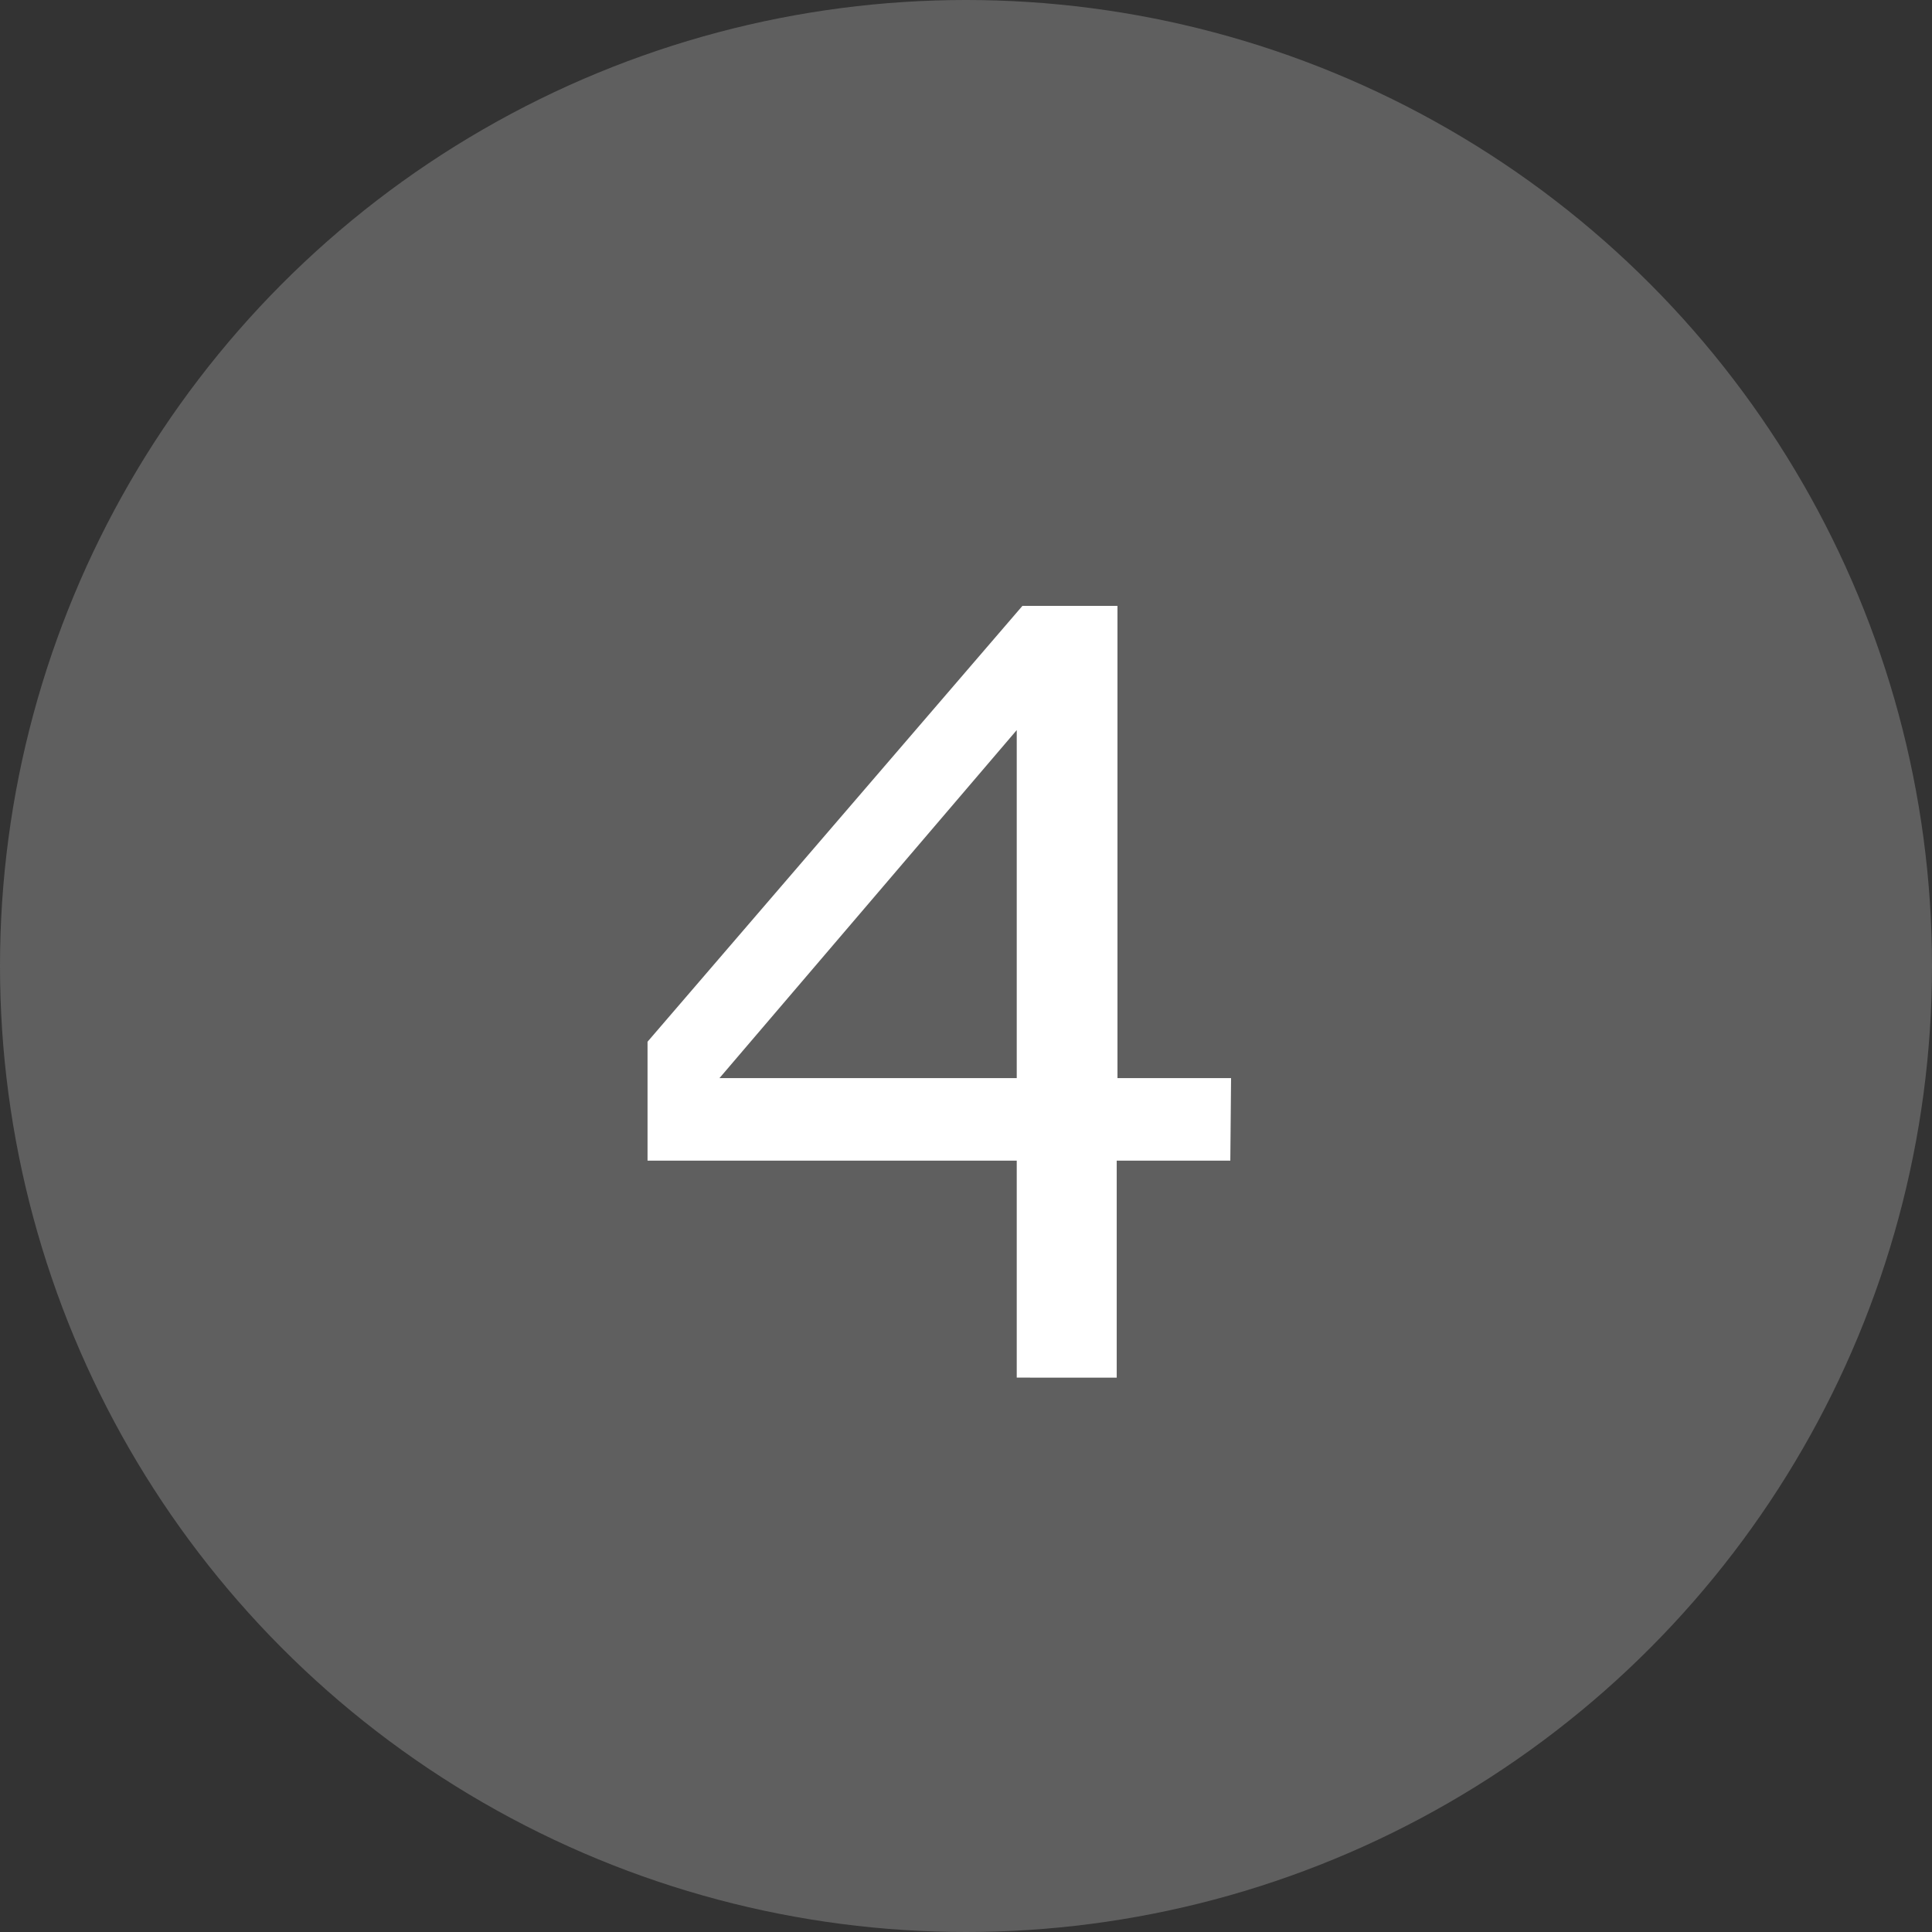 <svg xmlns="http://www.w3.org/2000/svg" viewBox="0 0 51.02 51.02"><rect x="0" y="0" width="51.02" height="51.02" fill="#333333" stroke="none"/><defs><style>.cls-1{fill:#5f5f5f;}.cls-2{fill:#fff;}</style></defs><title>アセット 240</title><g id="レイヤー_2" data-name="レイヤー 2"><g id="devicefont"><circle class="cls-1" cx="25.51" cy="25.51" r="25.51"/><path class="cls-2" d="M32.49,30.65h-3v5.73H26.85V30.65H17.1V27.51L27,16h2.51V28.47h3Zm-5.64-2.18V19.28L19,28.47Z"/></g></g></svg>